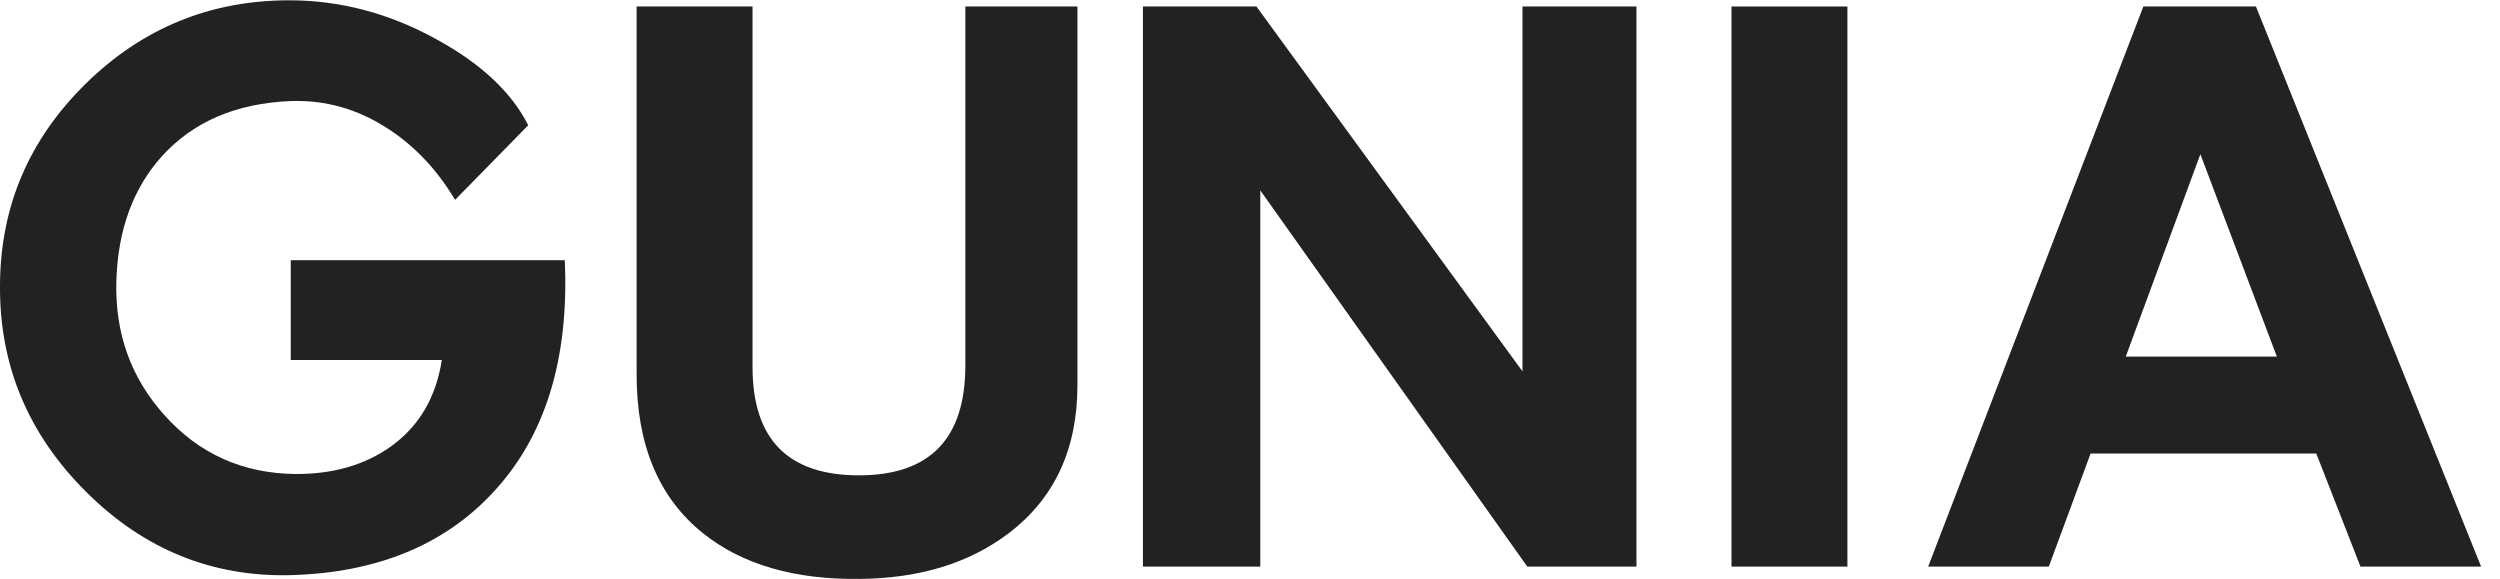 <svg xmlns="http://www.w3.org/2000/svg" fill="none" viewBox="0 0 82 19" height="19" width="82">
<path fill="#222222" d="M18.525 8.534C18.671 11.796 17.877 14.345 16.142 16.184C14.542 17.888 12.35 18.78 9.567 18.864C6.97 18.936 4.721 18.024 2.821 16.129C0.919 14.234 -0.021 11.977 0 9.359C0.01 6.783 0.945 4.581 2.805 2.752C4.664 0.924 6.893 0.01 9.489 0.01C11.151 0.01 12.75 0.431 14.288 1.273C15.762 2.074 16.776 3.019 17.326 4.108L14.927 6.555C14.345 5.579 13.618 4.804 12.745 4.234C11.748 3.579 10.678 3.274 9.535 3.315C7.748 3.387 6.341 3.99 5.312 5.123C4.367 6.173 3.868 7.532 3.817 9.205C3.765 10.918 4.29 12.389 5.391 13.614C6.523 14.882 7.951 15.525 9.676 15.547C10.912 15.556 11.96 15.257 12.823 14.643C13.747 13.978 14.304 13.033 14.491 11.807H9.536V8.535H18.525V8.534Z"></path>
<path fill="#222222" d="M35.34 12.632C35.34 14.73 34.587 16.351 33.081 17.493C31.794 18.469 30.172 18.967 28.22 18.988C26.07 19.019 24.35 18.521 23.062 17.493C21.608 16.33 20.881 14.595 20.881 12.289V0.213H24.683V12.039C24.683 14.407 25.846 15.591 28.173 15.591C30.499 15.591 31.663 14.391 31.663 11.992V0.212H35.34V12.632Z"></path>
<path fill="#222222" d="M53.678 18.584H50.095L41.337 6.244V18.584H37.488V0.213H41.211L49.937 12.18V0.213H53.676V18.584H53.678Z"></path>
<path fill="#222222" d="M60.595 18.584H56.793V0.213H60.595V18.584Z"></path>
<path fill="#222222" d="M81.38 18.584H77.423L75.974 14.875H68.572L67.201 18.584H63.244L70.302 0.213H73.995L81.38 18.584ZM74.681 11.696L72.172 5.058L69.725 11.696H74.681Z"></path>
</svg>
